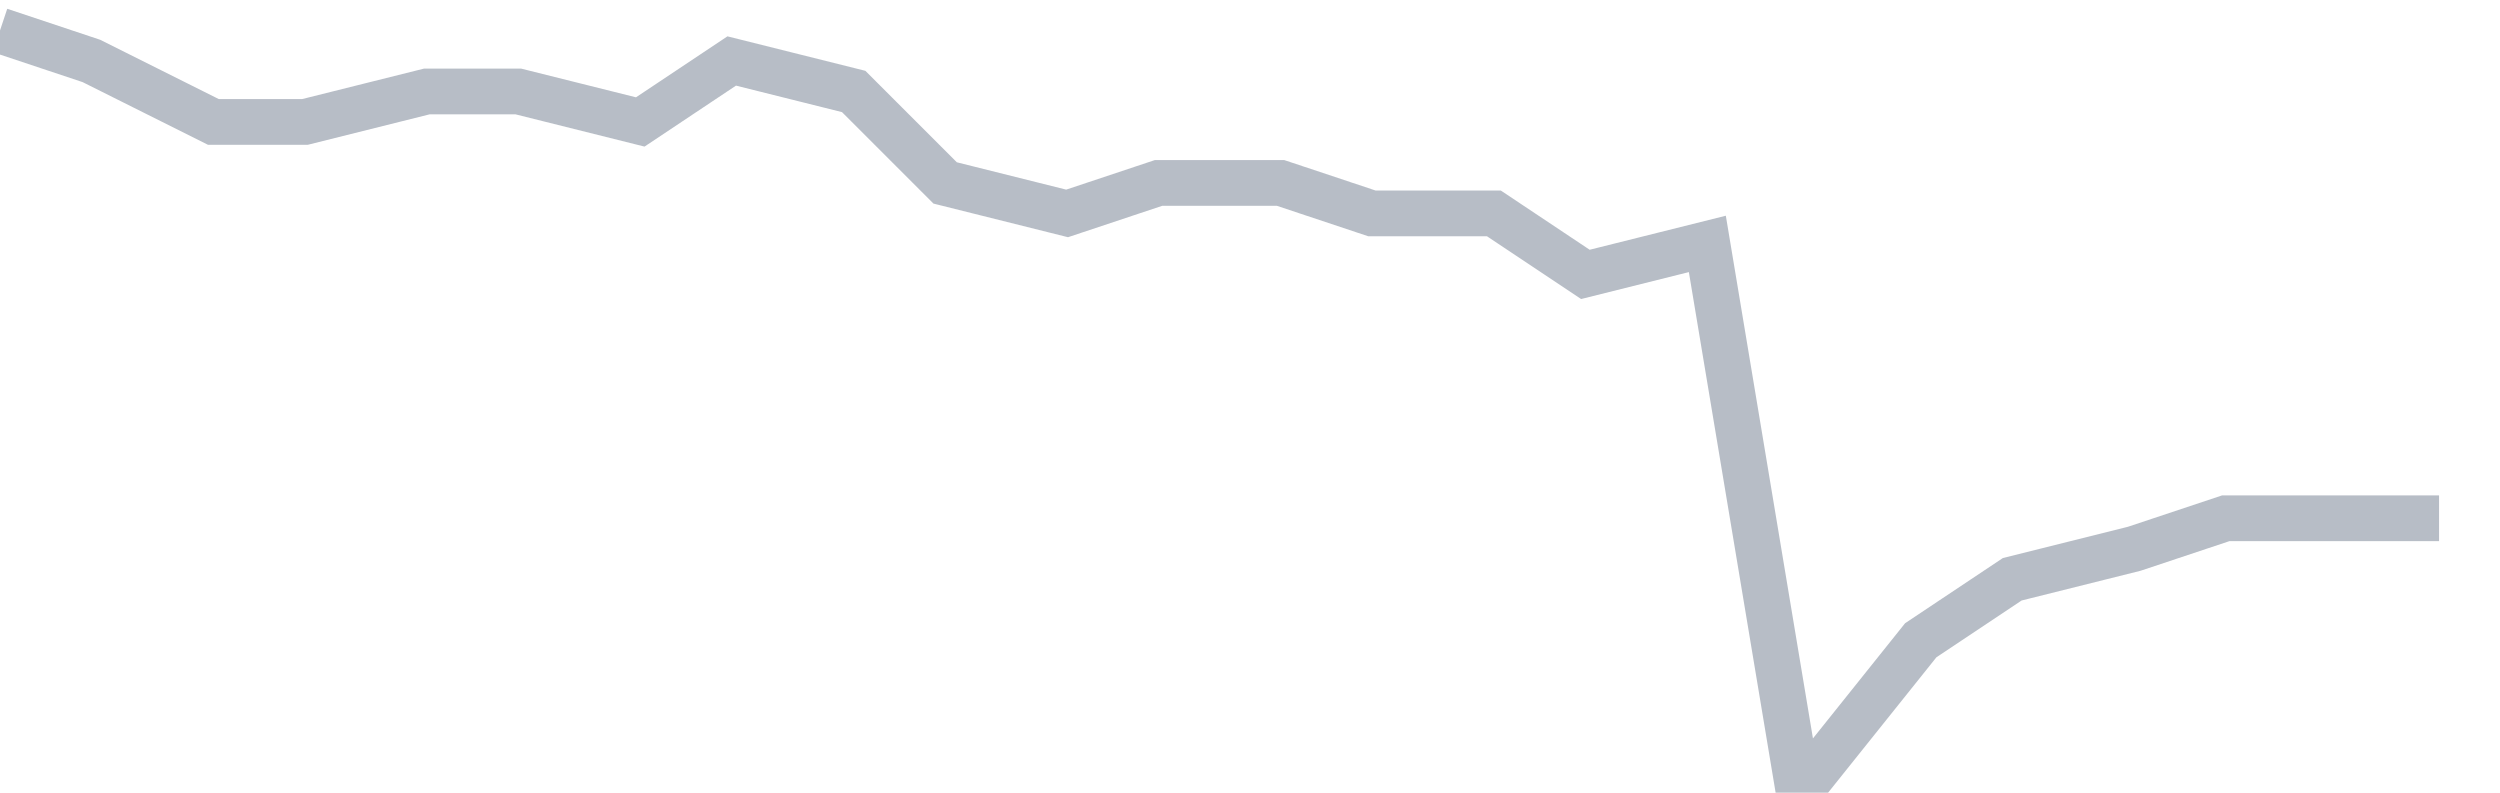 <svg width="82" height="26" fill="none" xmlns="http://www.w3.org/2000/svg"><path d="M0 1l3 1 4 2h3l4-1h3l4 1 3-2 4 1 3 3 4 1 3-1h4l3 1h4l3 2 4-1 3 18 4-5 3-2 4-1 3-1h7" stroke="#B7BDC6" stroke-width="1.5"/></svg>